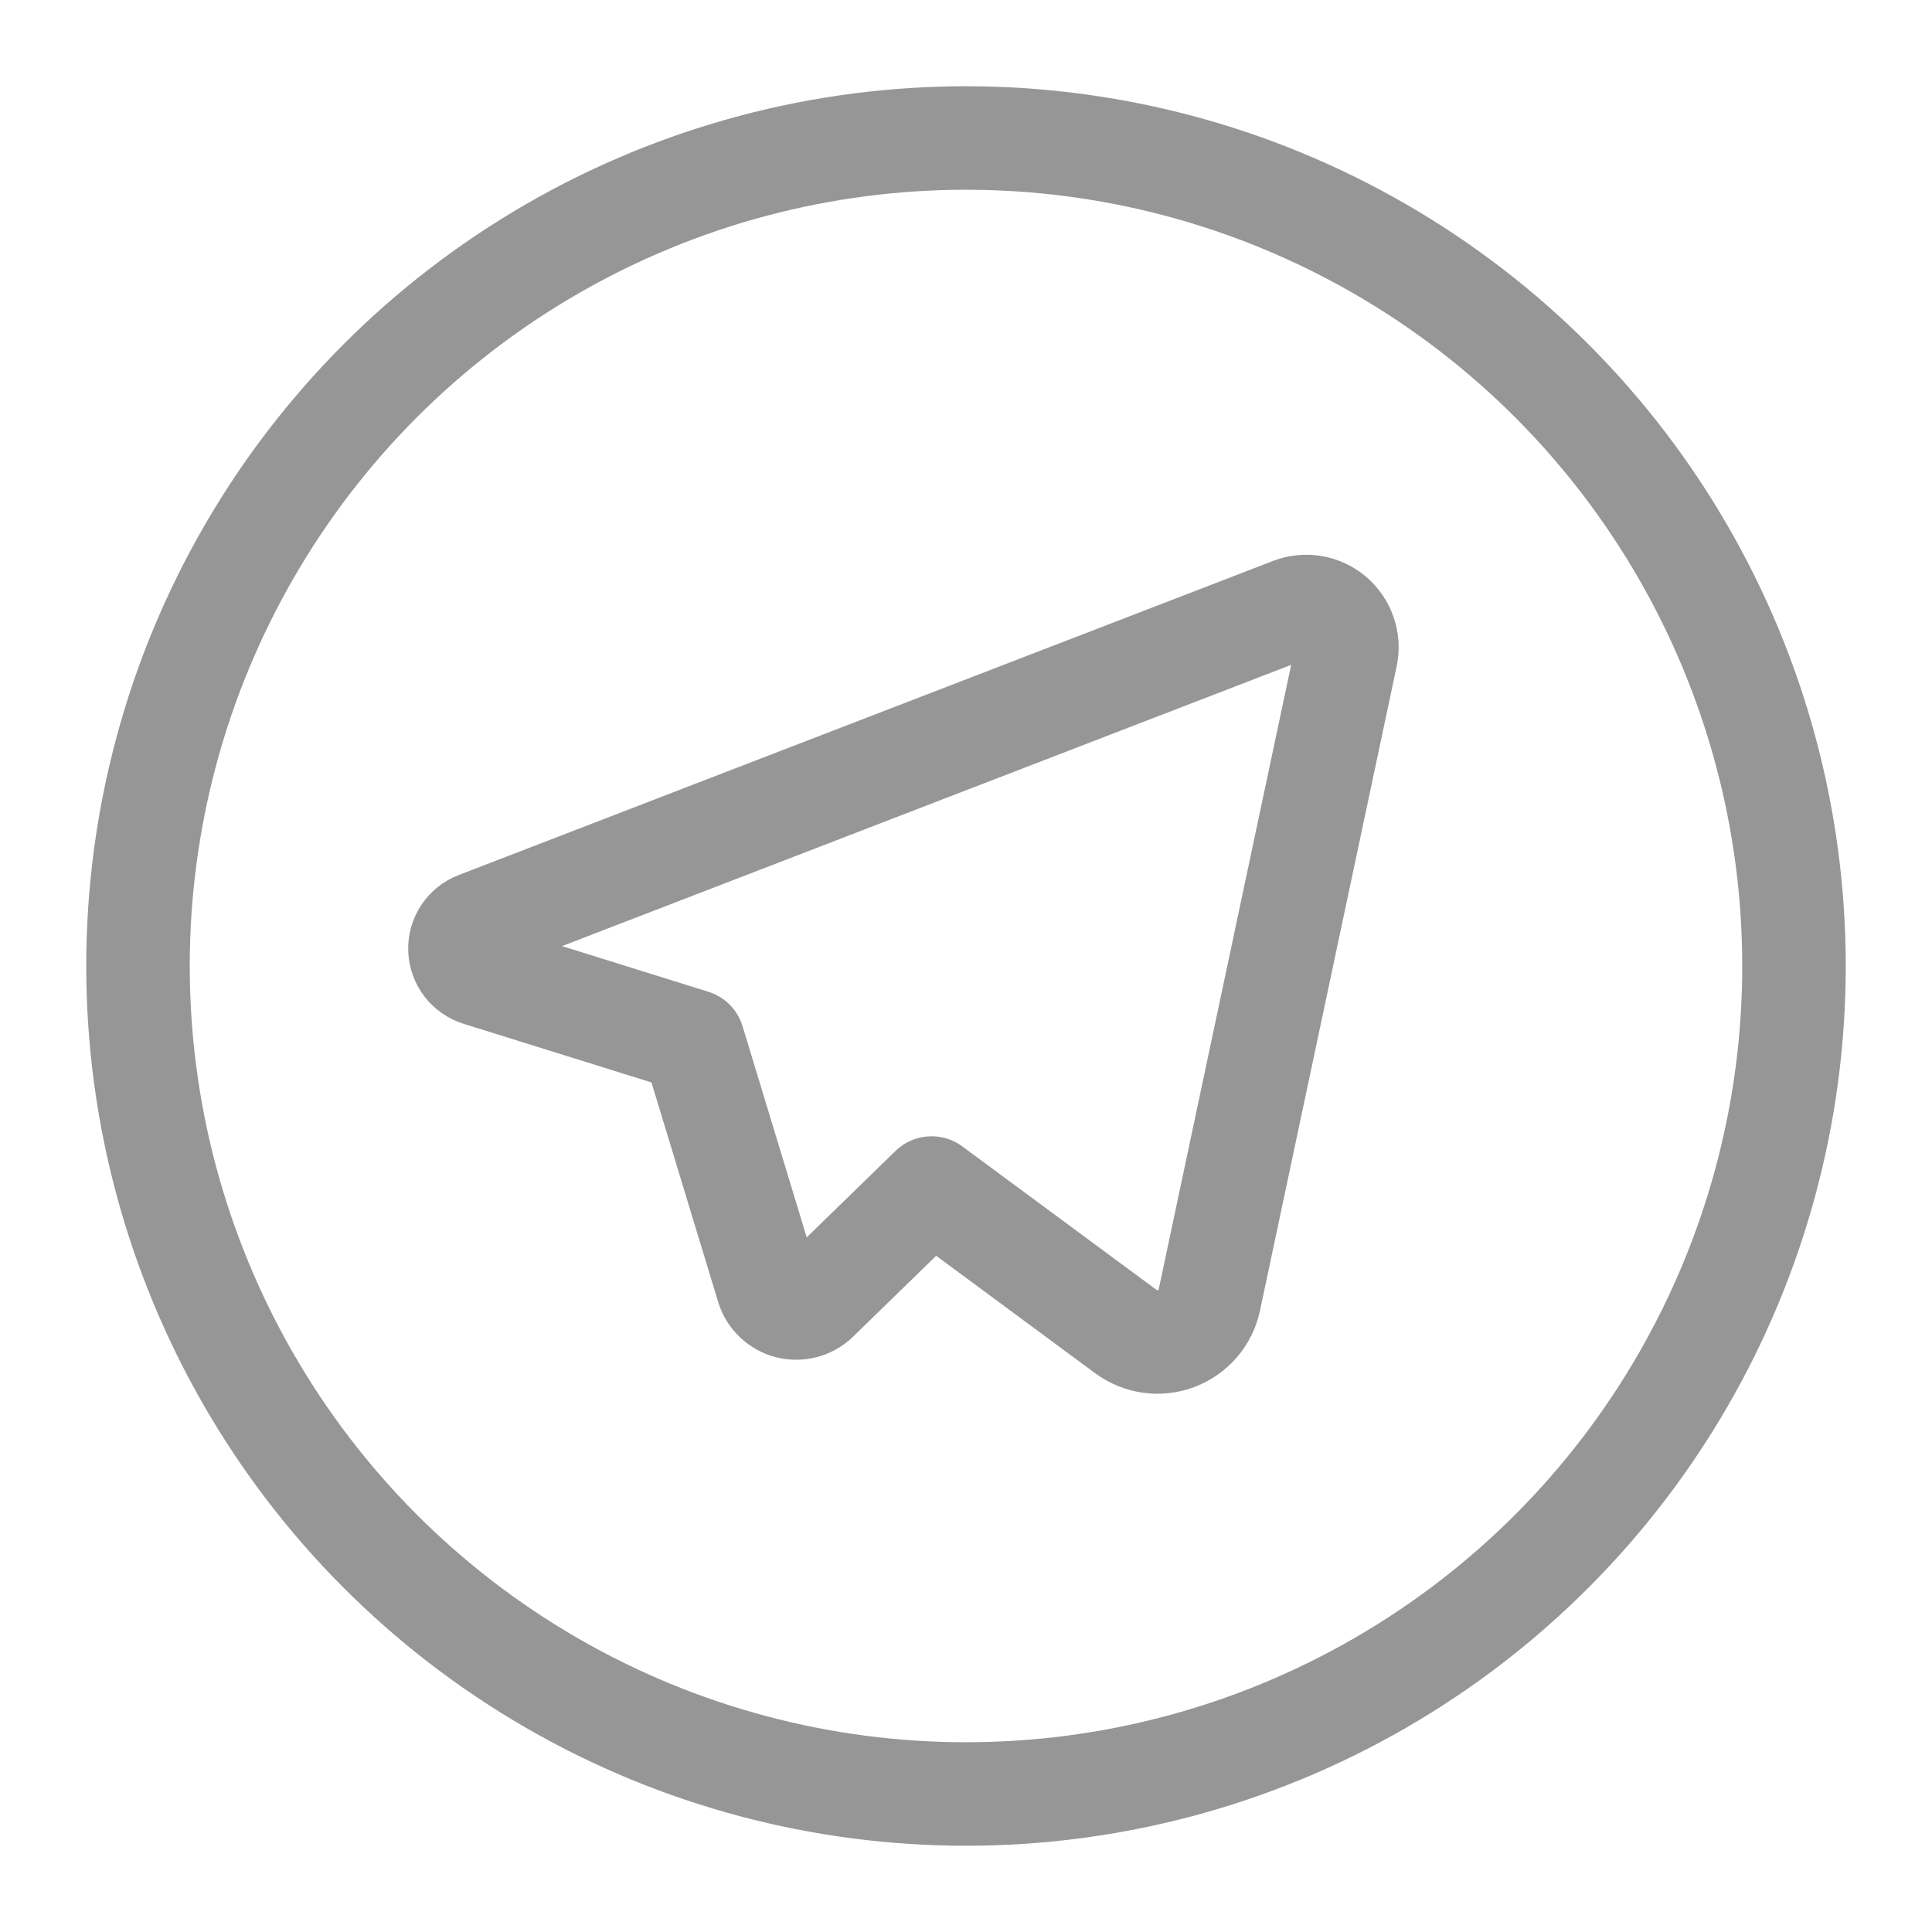 <?xml version="1.0" encoding="UTF-8"?> <svg xmlns="http://www.w3.org/2000/svg" width="28" height="28" viewBox="0 0 28 28" fill="none"> <path fill-rule="evenodd" clip-rule="evenodd" d="M11.127 18.655L10.044 15.09L6.943 14.122C6.783 14.073 6.671 13.927 6.666 13.76C6.66 13.592 6.762 13.44 6.919 13.381L18.72 8.829C18.921 8.752 19.147 8.791 19.311 8.929C19.475 9.068 19.551 9.285 19.509 9.495L17.527 18.839C17.473 19.095 17.292 19.306 17.047 19.399C16.803 19.492 16.528 19.454 16.317 19.298L13.501 17.218L11.841 18.834C11.734 18.938 11.58 18.98 11.434 18.944C11.289 18.907 11.172 18.798 11.127 18.655Z" stroke="#969696" stroke-width="1.5" stroke-linecap="round" stroke-linejoin="round"></path> <circle cx="14" cy="14" r="12" stroke="#969696" stroke-width="1.5" stroke-linecap="round" stroke-linejoin="round"></circle> </svg> 